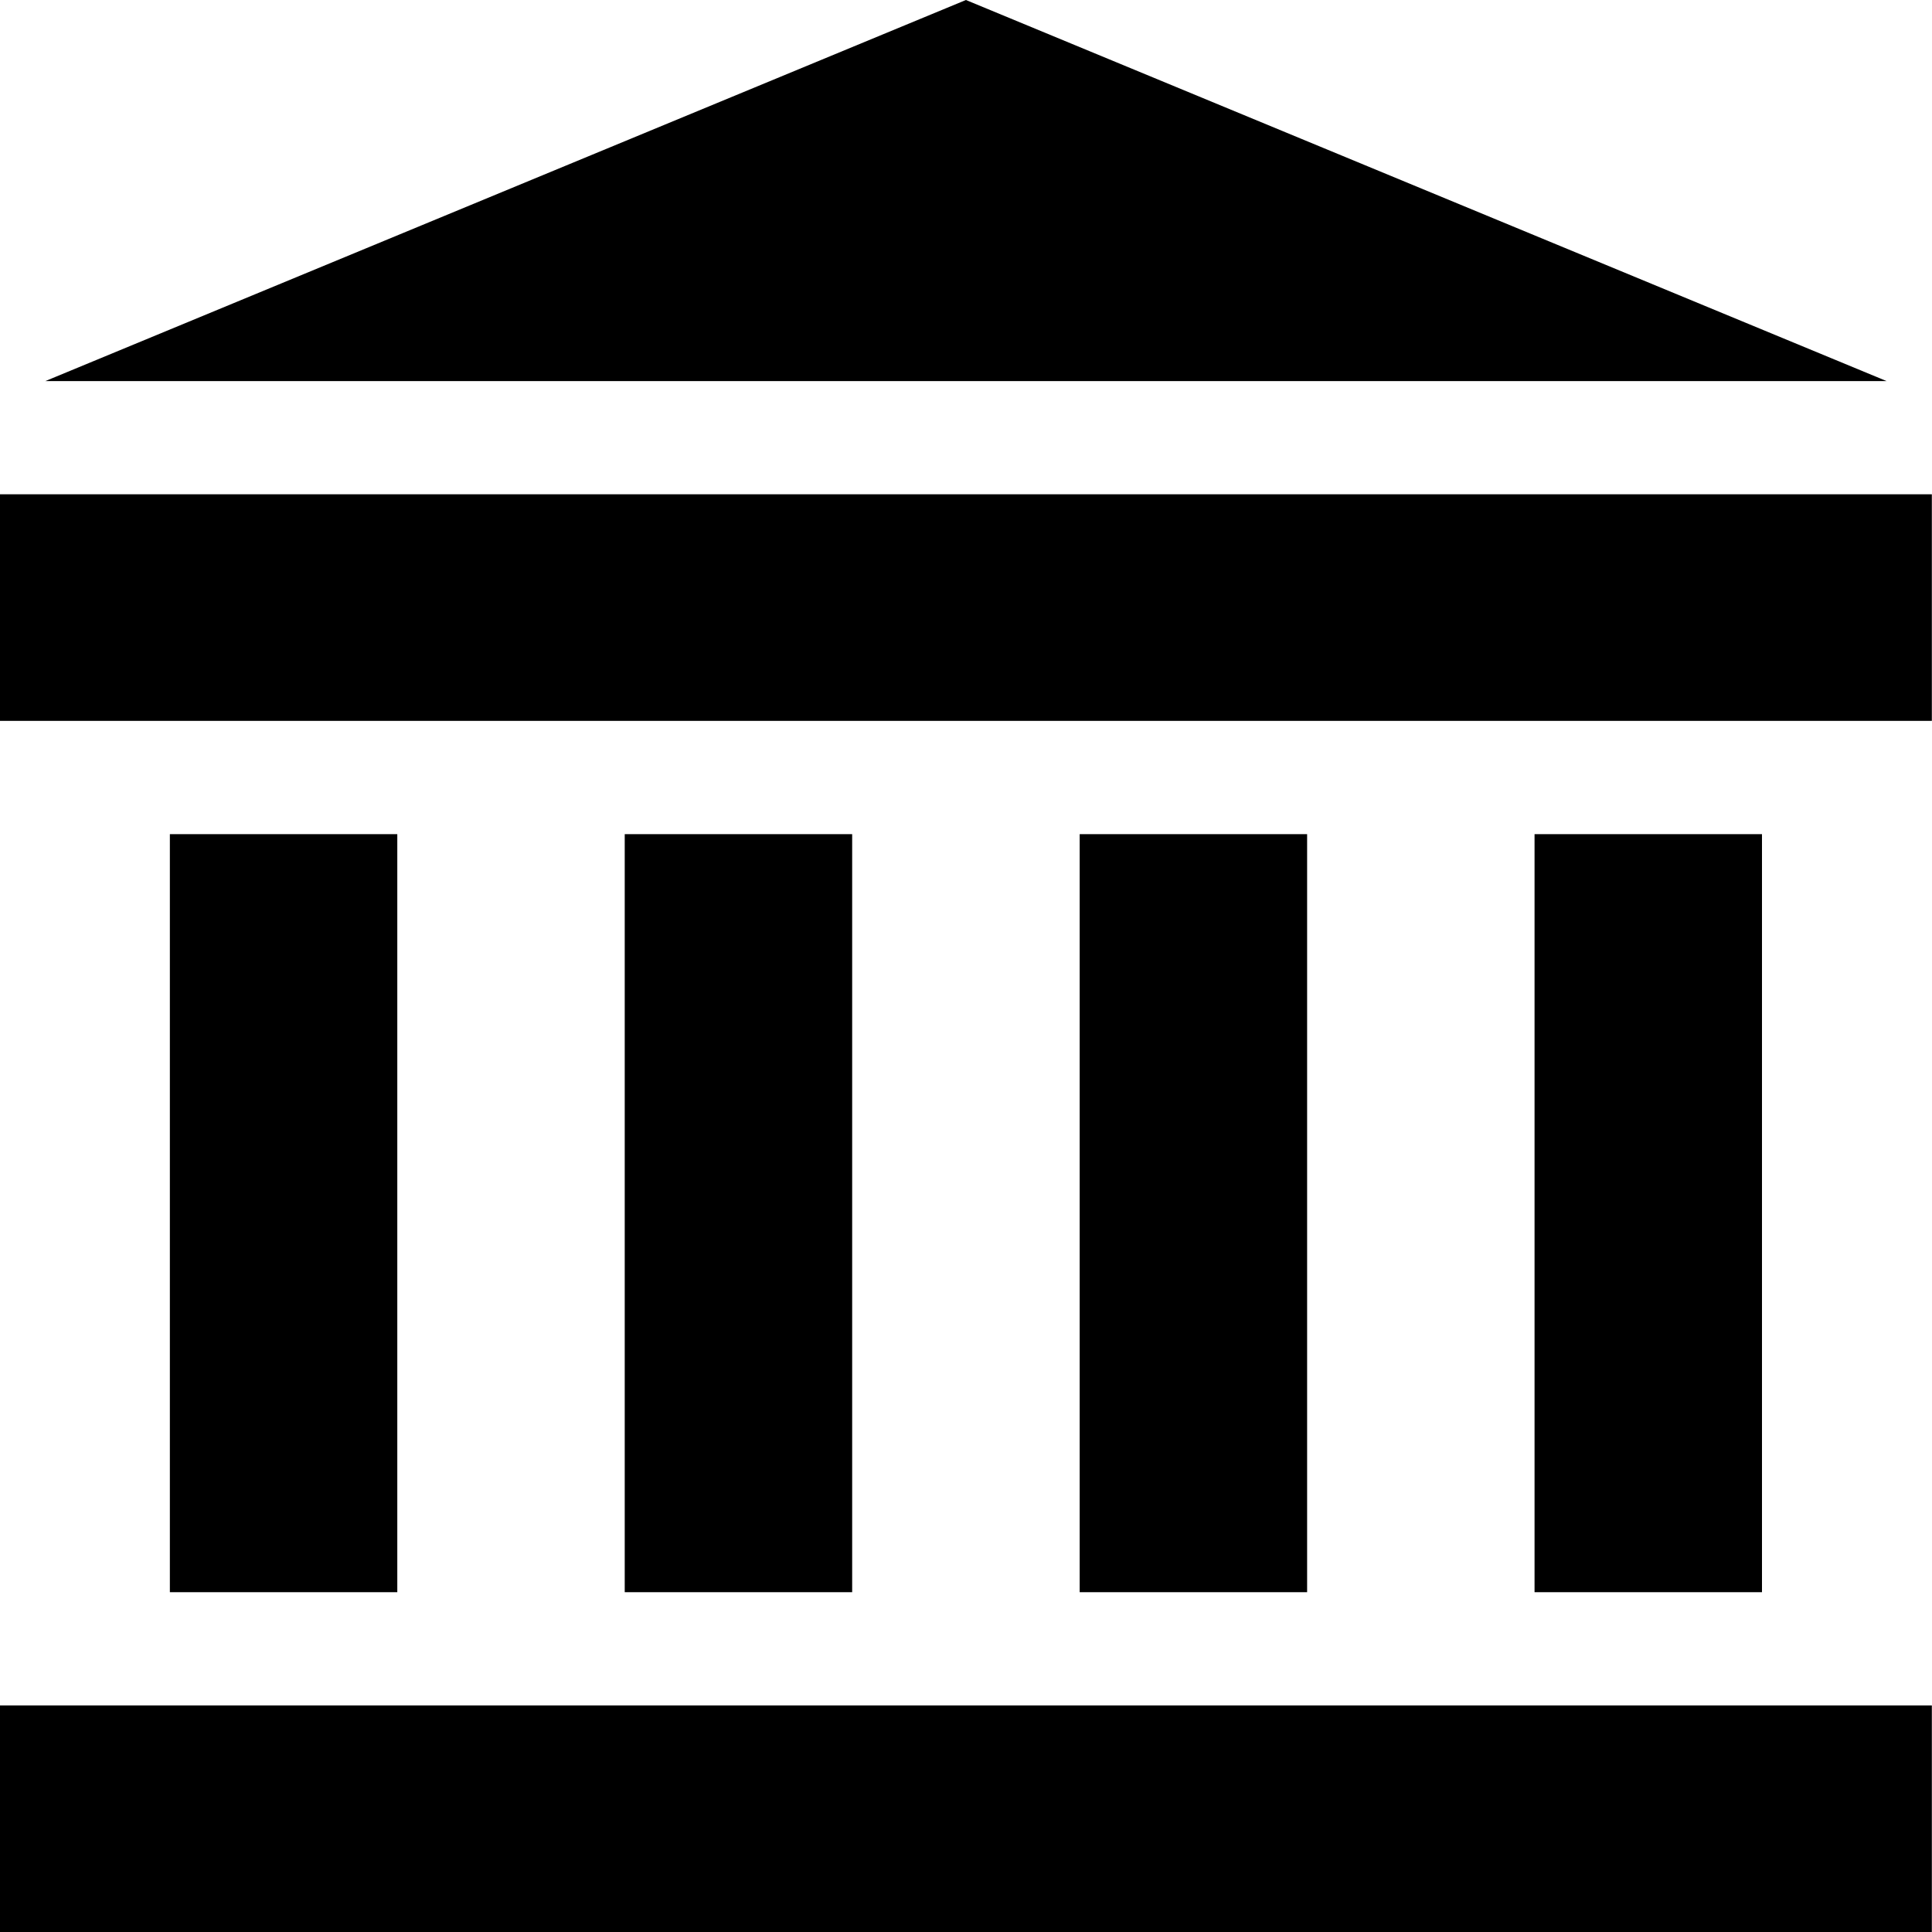 <?xml version="1.0" encoding="UTF-8"?> <svg xmlns="http://www.w3.org/2000/svg" xmlns:xlink="http://www.w3.org/1999/xlink" width="25" height="25" viewBox="0 0 25 25"><defs><clipPath id="a"><rect width="25" height="25" transform="translate(276 783)" fill="#fff"></rect></clipPath></defs><g transform="translate(-276 -783)" clip-path="url(#a)"><g transform="translate(276 783)"><g transform="translate(0 22.068)"><rect width="24.998" height="2.932"></rect></g><g transform="translate(0 6.396)"><rect width="24.998" height="2.932"></rect></g><g transform="translate(0.587)"><path d="M23.948,0,12.036,4.931H35.861Z" transform="translate(-12.036)"></path></g><g transform="translate(2.198 10.794)"><rect width="2.943" height="9.809"></rect></g><g transform="translate(8.084 10.794)"><rect width="2.943" height="9.809"></rect></g><g transform="translate(13.971 10.794)"><rect width="2.943" height="9.809"></rect></g><g transform="translate(19.857 10.794)"><rect width="2.943" height="9.809"></rect></g></g></g></svg> 